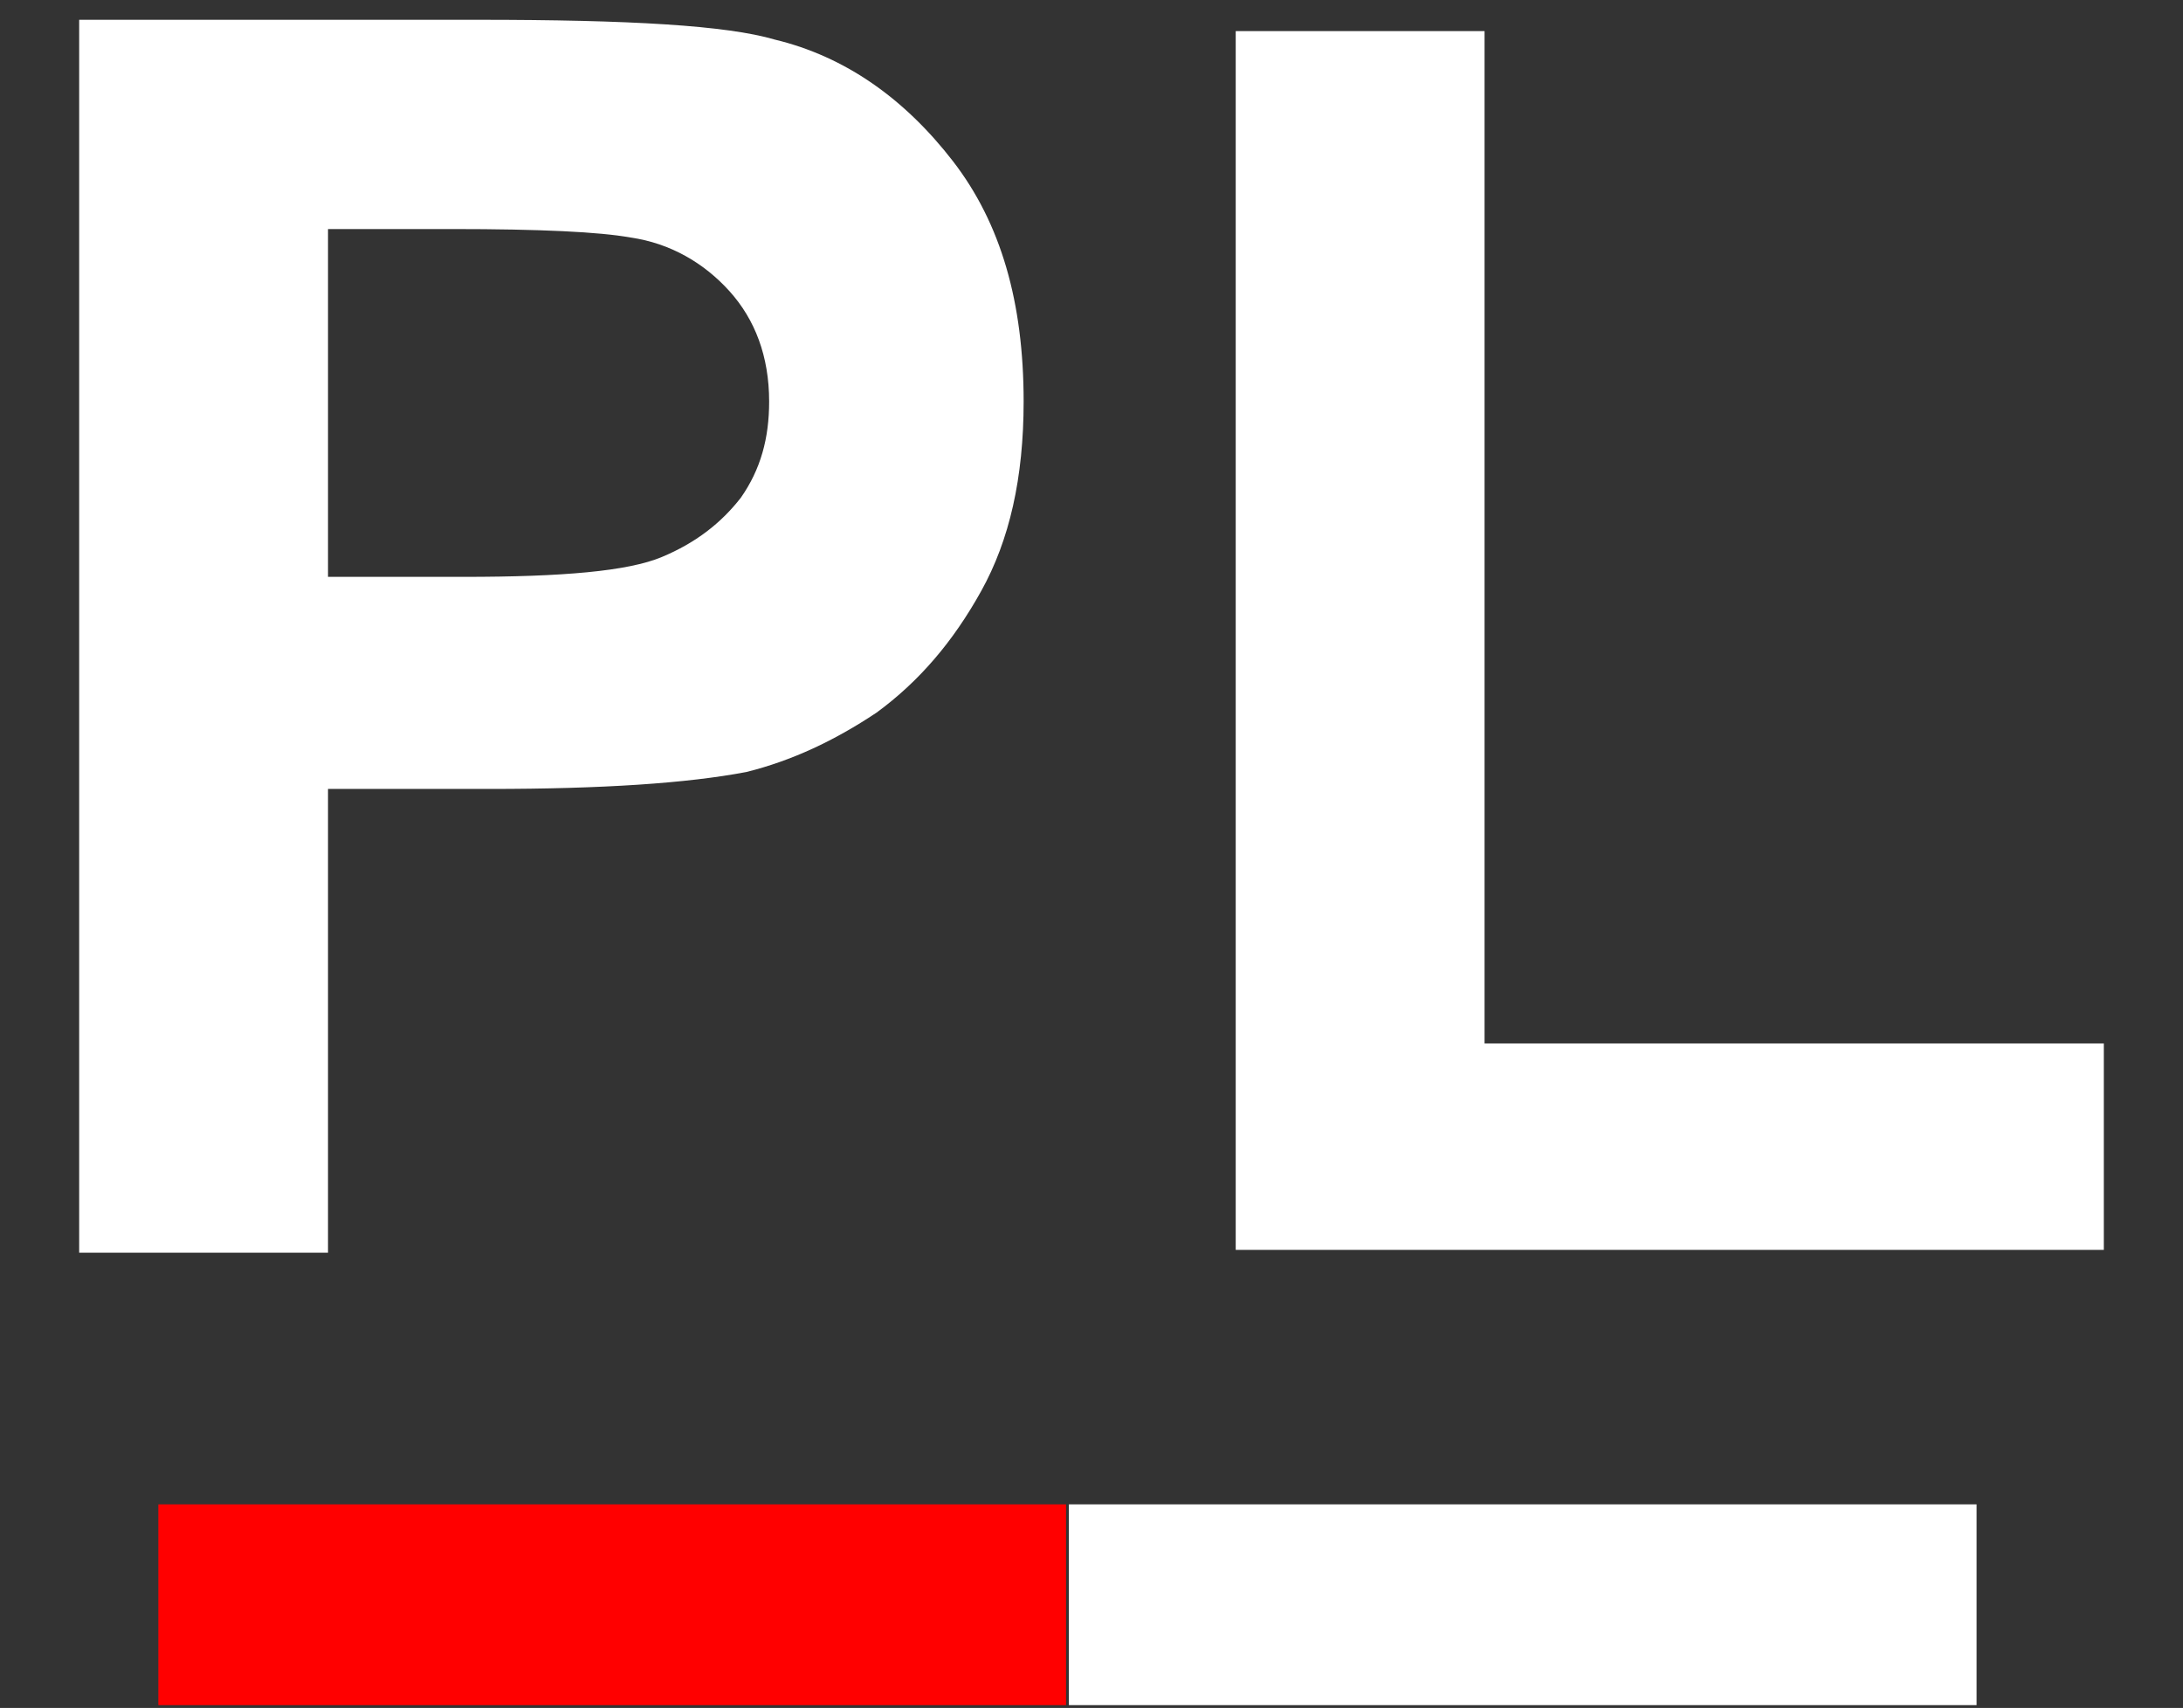 <?xml version="1.0" encoding="utf-8"?>
<!-- Generator: Adobe Illustrator 27.9.0, SVG Export Plug-In . SVG Version: 6.00 Build 0)  -->
<svg version="1.1" id="Warstwa_1" xmlns="http://www.w3.org/2000/svg" xmlns:xlink="http://www.w3.org/1999/xlink" x="0px" y="0px"
	 viewBox="0 0 77.2 60.4" style="enable-background:new 0 0 77.2 60.4;" xml:space="preserve">
<rect x="0" y="0" width="77.2" height="60.4" fill="#333333" stroke="none"/>
<style type="text/css">
	.st0{fill:#0000FF;}
	.st1{fill:#FF0000;}
	.st2{fill:#FFFFFF;}
</style>
<g>
	<rect x="5.6" y="53.2" class="st1" width="32.1" height="7.1"/>
	<rect x="37.8" y="53.2" class="st2" width="32.1" height="7.1"/>
	<g>
		<path class="st2" d="M2.8,44.3V0.7h14.1c5.4,0,8.8,0.2,10.5,0.7C29.9,2,32,3.5,33.7,5.7c1.7,2.2,2.5,5,2.5,8.5
			c0,2.7-0.5,4.9-1.5,6.7c-1,1.8-2.2,3.2-3.7,4.3c-1.5,1-3,1.7-4.6,2.1c-2.1,0.4-5.1,0.6-9.1,0.6h-5.7v16.4H2.8z M11.6,8.1v12.3h4.8
			c3.5,0,5.8-0.2,7-0.7c1.2-0.5,2.1-1.2,2.8-2.1c0.7-1,1-2.1,1-3.4c0-1.6-0.5-2.9-1.4-3.9c-0.9-1-2.1-1.7-3.5-1.9
			c-1.1-0.2-3.2-0.3-6.3-0.3H11.6z"/>
		<path class="st2" d="M43.7,44.3V1.1h8.8v35.8h21.9v7.3H43.7z"/>
	</g>
</g>
</svg>
